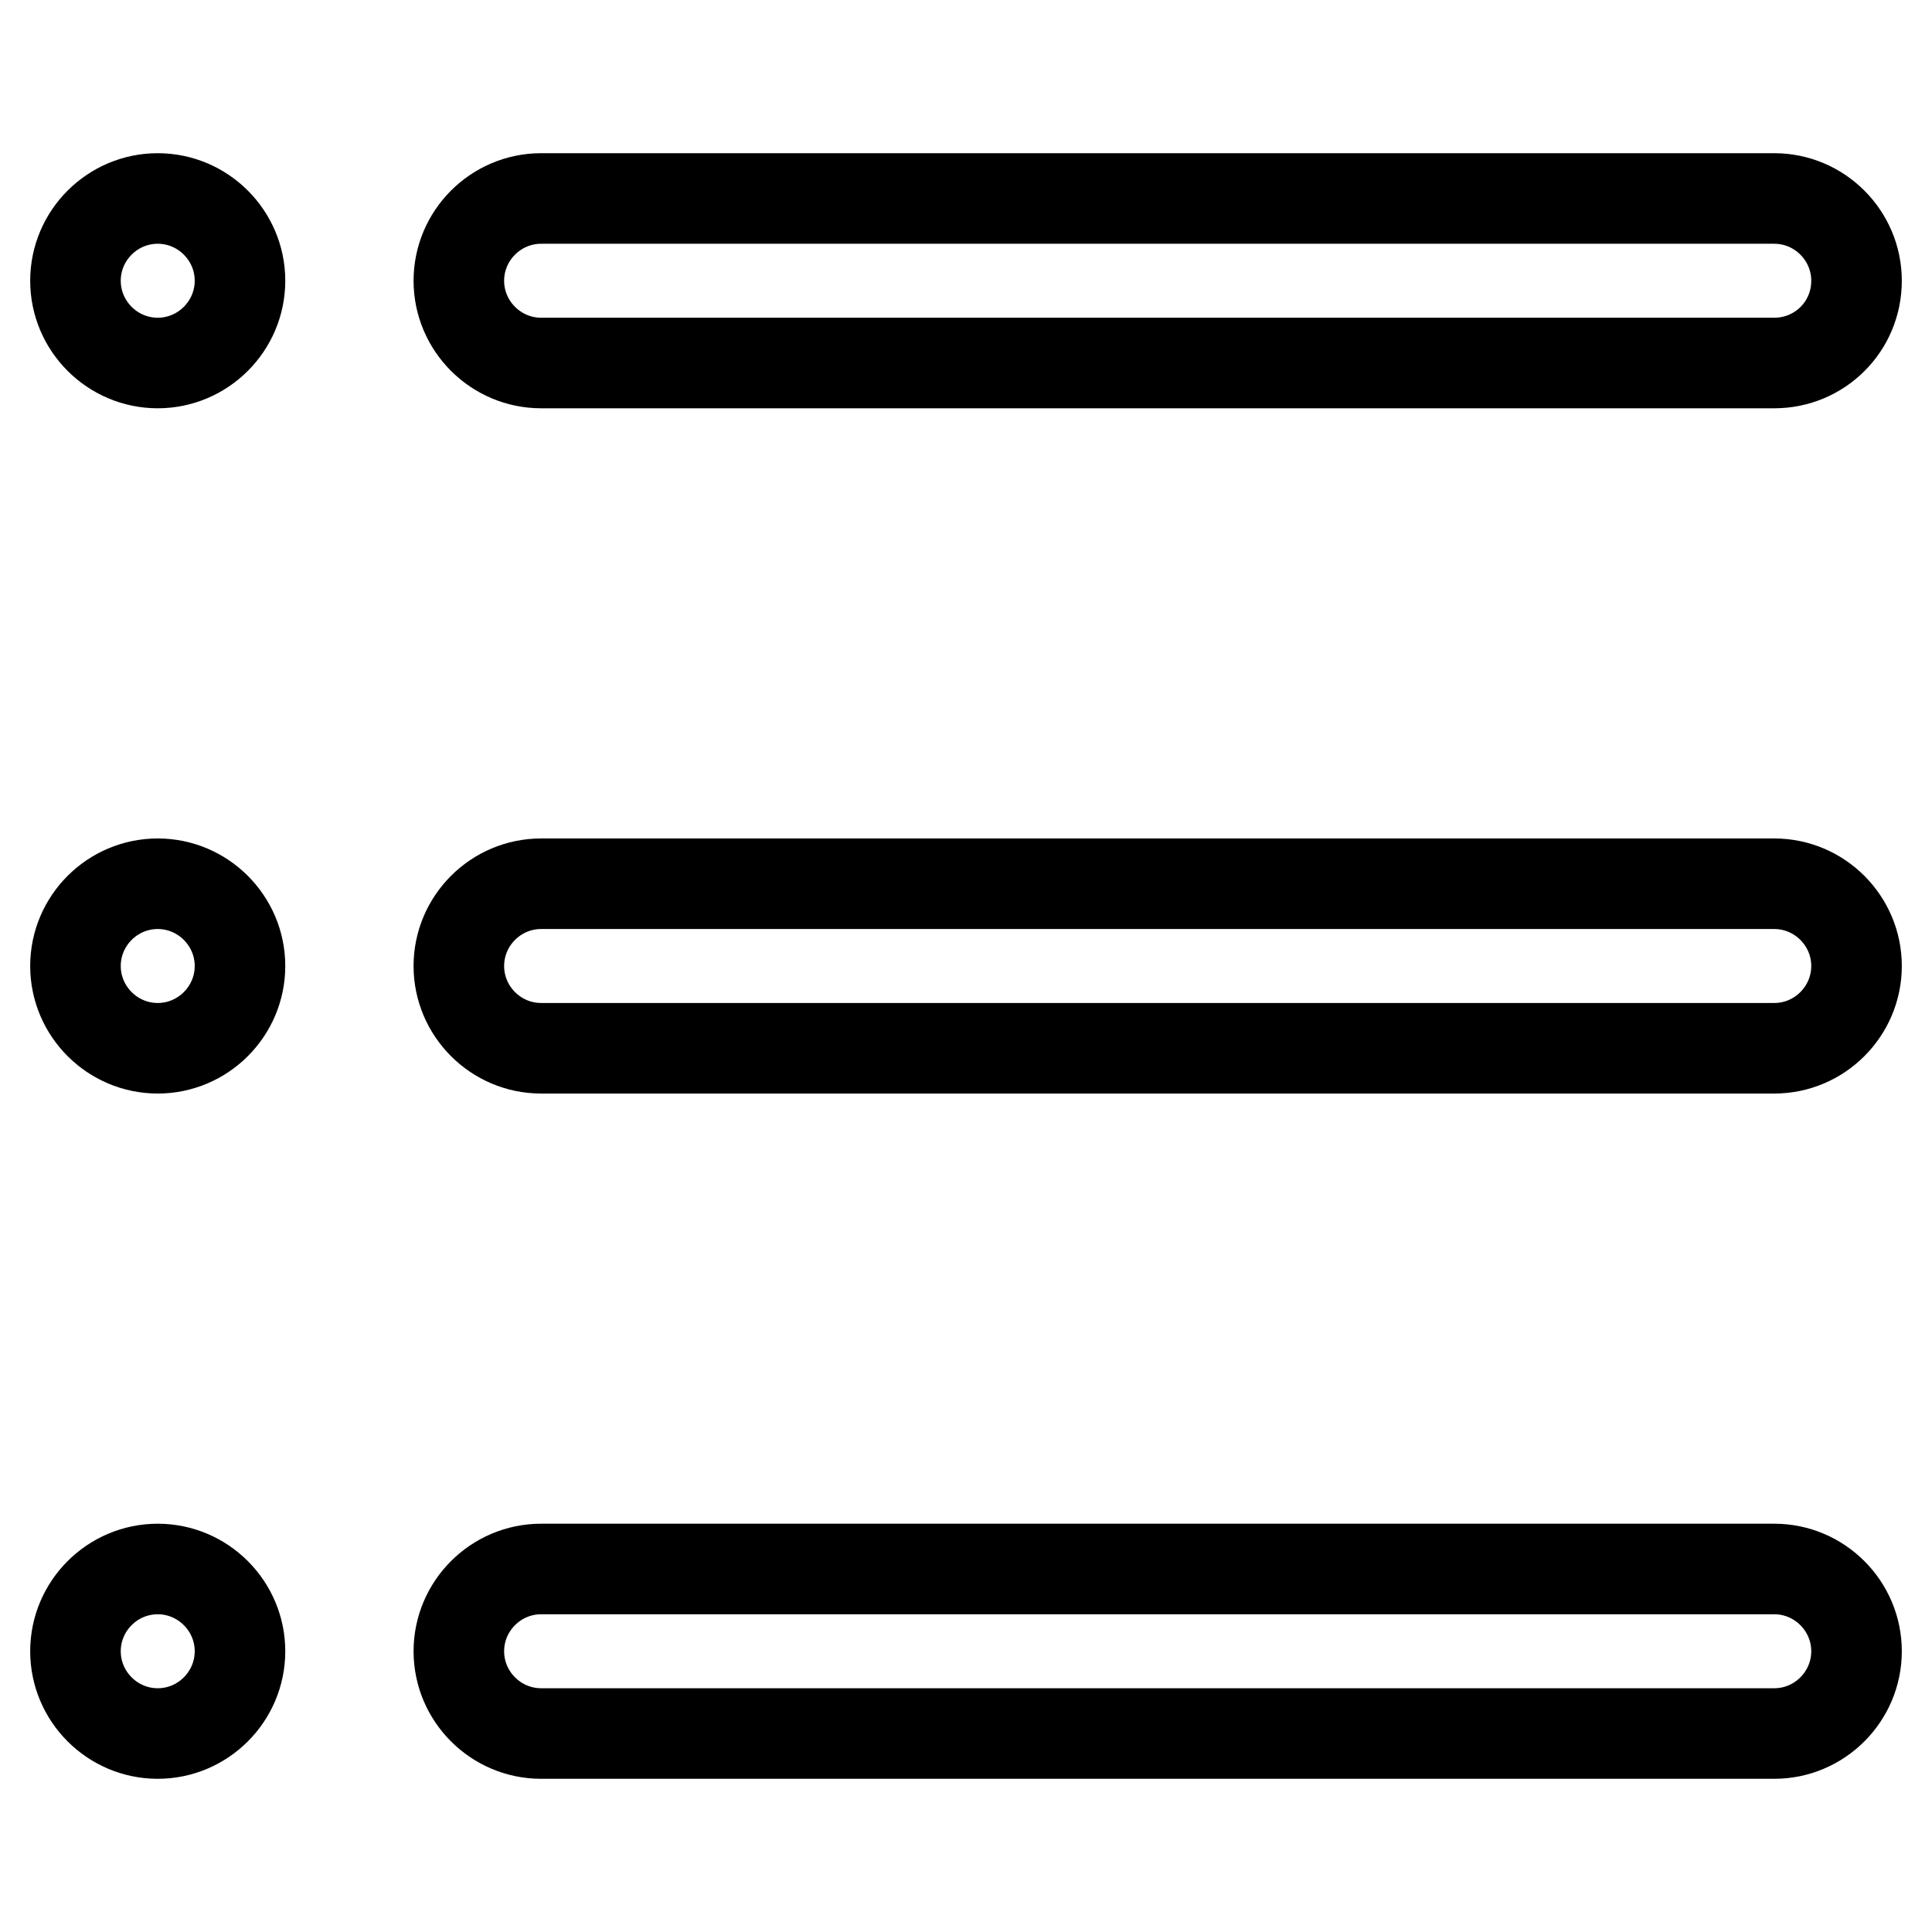 <?xml version="1.0" encoding="utf-8"?>
<!-- Svg Vector Icons : http://www.onlinewebfonts.com/icon -->
<!DOCTYPE svg PUBLIC "-//W3C//DTD SVG 1.1//EN" "http://www.w3.org/Graphics/SVG/1.1/DTD/svg11.dtd">
<svg version="1.1" xmlns="http://www.w3.org/2000/svg" xmlns:xlink="http://www.w3.org/1999/xlink" x="0px" y="0px" viewBox="0 0 256 256" enable-background="new 0 0 256 256" xml:space="preserve">
<g> <path stroke-width="12" fill-opacity="0" stroke="#000000"  d="M235.1,48.1H71.7c-6,0-10.9-4.9-10.9-10.9c0-6,4.9-10.9,10.9-10.9h163.4c6,0,10.9,4.9,10.9,10.9 C246,43.3,241.1,48.1,235.1,48.1z M235.1,138.9H71.7c-6,0-10.9-4.9-10.9-10.9c0-6,4.9-10.9,10.9-10.9h163.4c6,0,10.9,4.9,10.9,10.9 C246,134,241.1,138.9,235.1,138.9z M235.1,229.7H71.7c-6,0-10.9-4.9-10.9-10.9c0-6,4.9-10.9,10.9-10.9h163.4 c6,0,10.9,4.9,10.9,10.9C246,224.8,241.1,229.7,235.1,229.7z M31.8,37.2c0,6-4.9,10.9-10.9,10.9S10,43.2,10,37.2 c0-6,4.9-10.9,10.9-10.9C26.9,26.3,31.8,31.2,31.8,37.2z M31.8,128c0,6-4.9,10.9-10.9,10.9S10,134,10,128c0-6,4.9-10.9,10.9-10.9 C26.9,117.1,31.8,122,31.8,128z M31.8,218.8c0,6-4.9,10.9-10.9,10.9S10,224.8,10,218.8c0-6,4.9-10.9,10.9-10.9 S31.8,212.8,31.8,218.8L31.8,218.8L31.8,218.8z"/></g>
</svg>